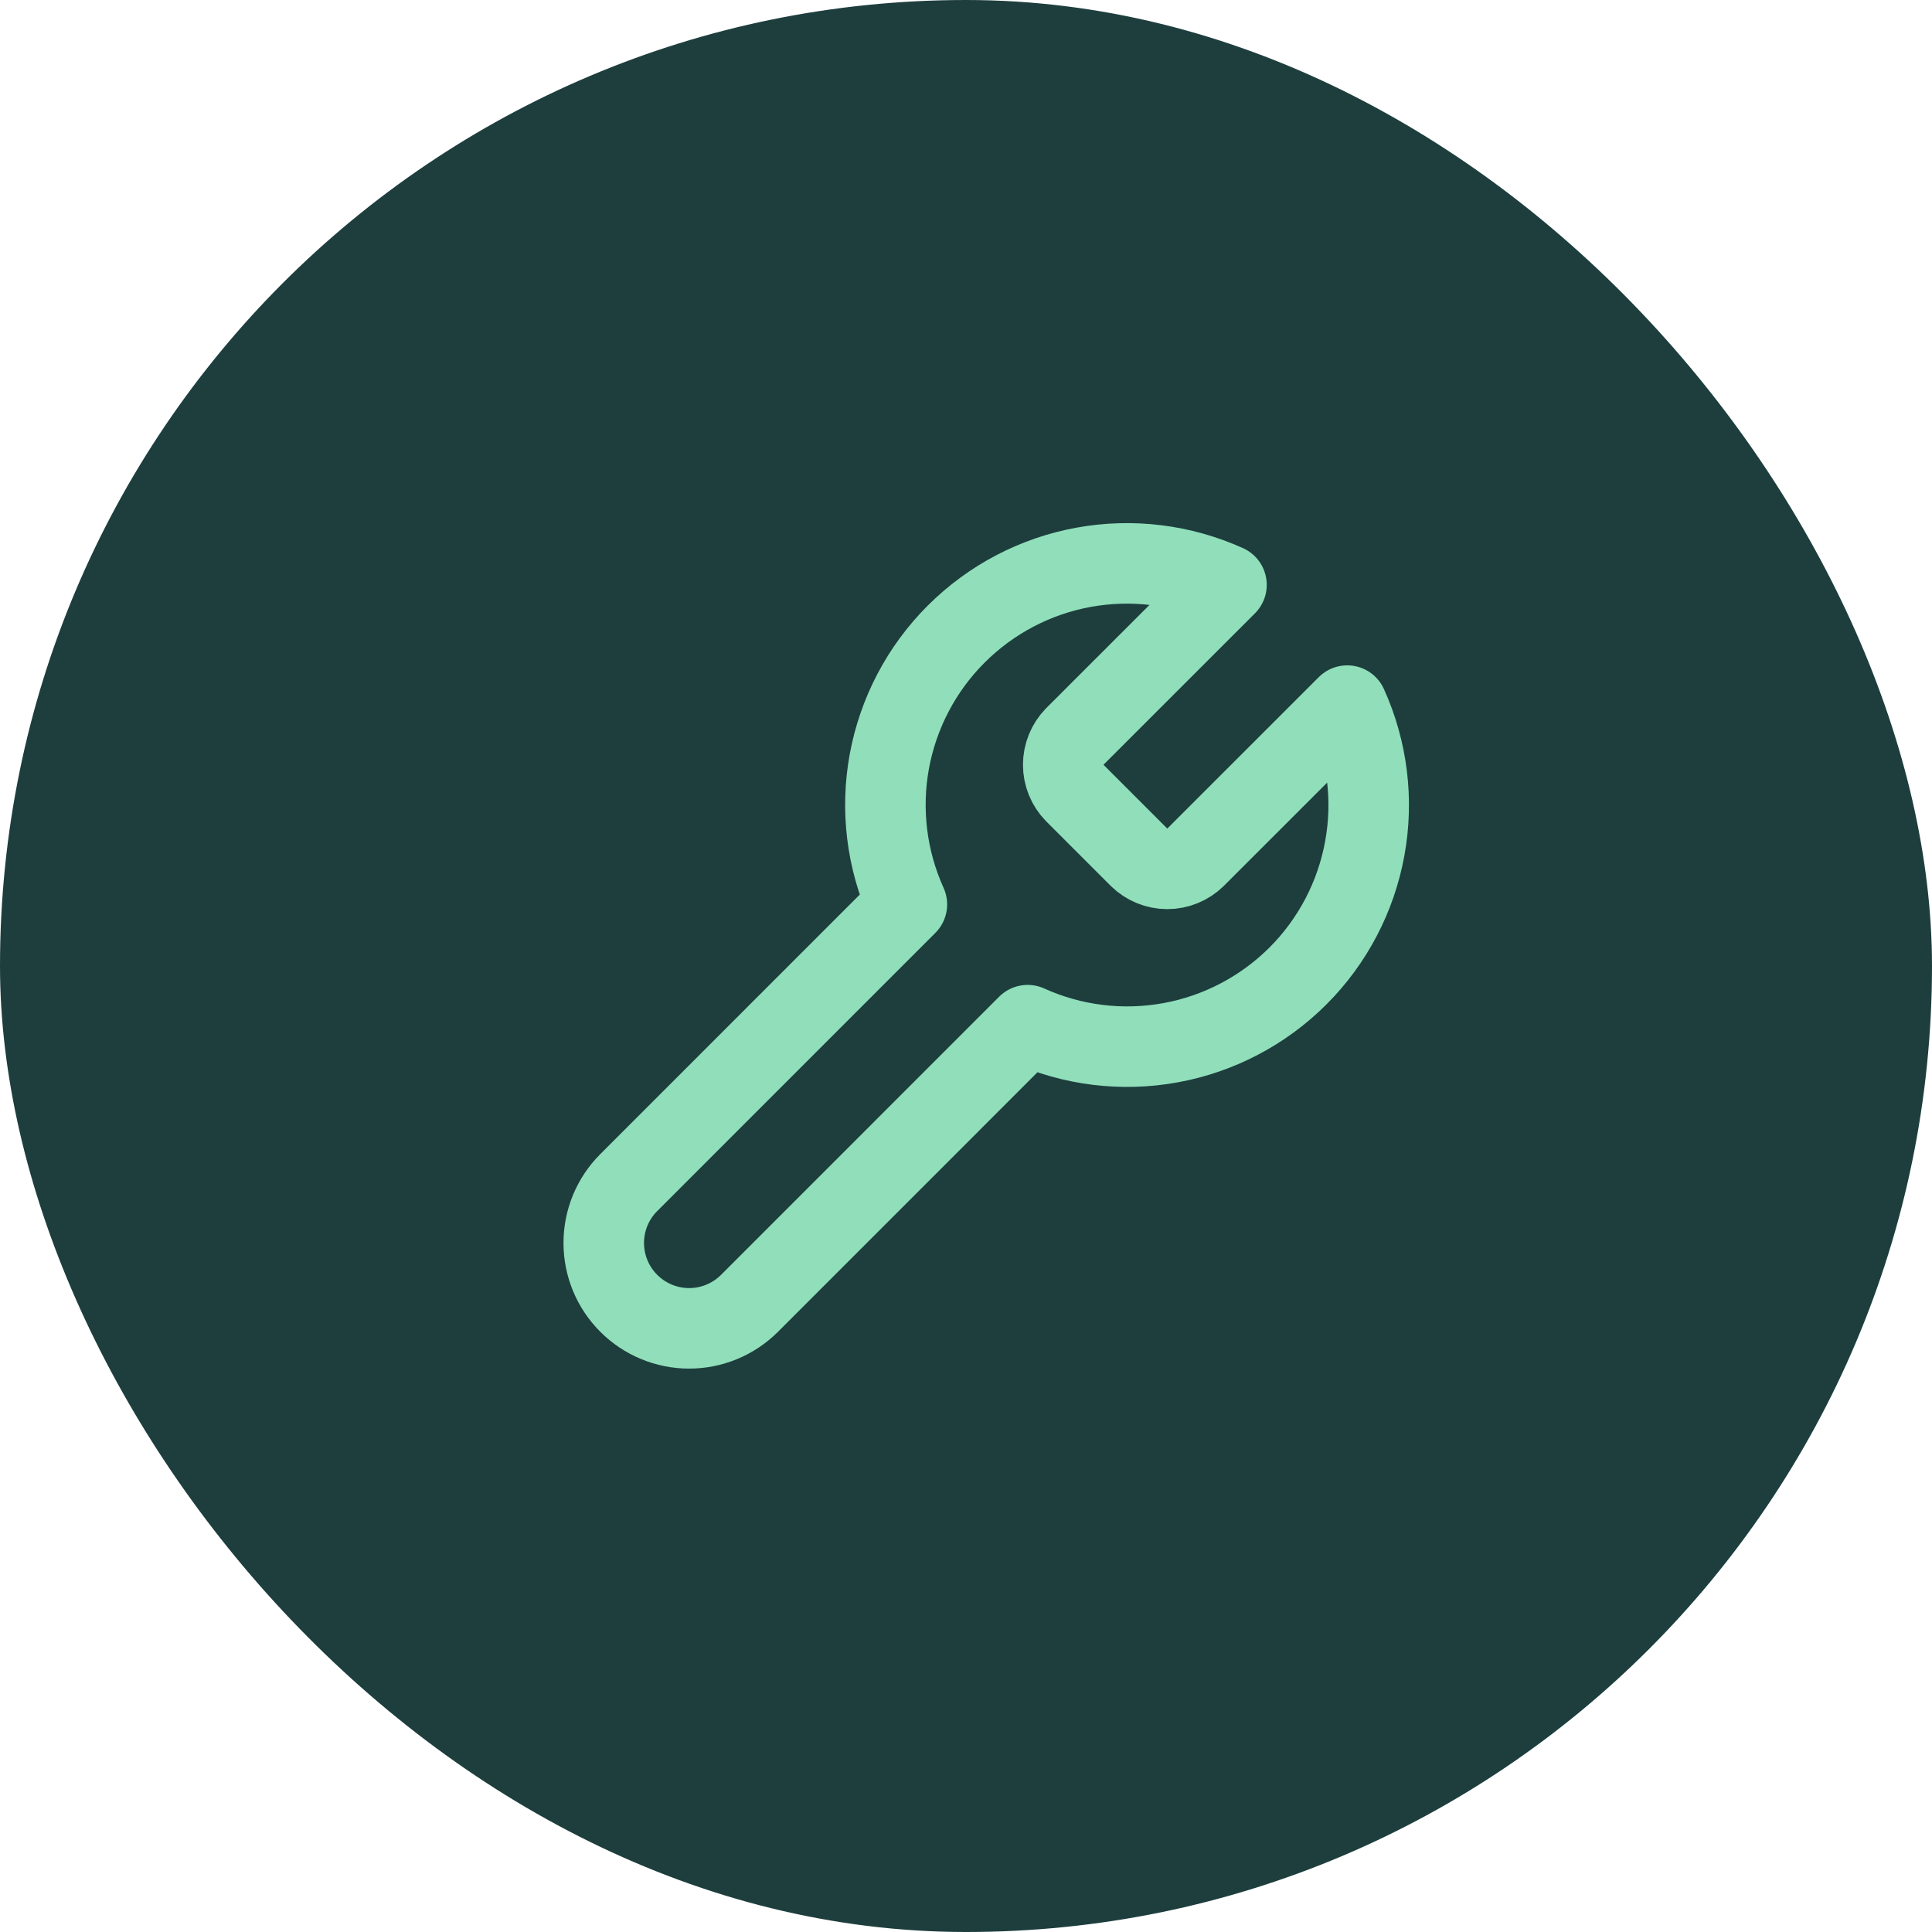 <svg width="40" height="40" viewBox="0 0 40 40" fill="none" xmlns="http://www.w3.org/2000/svg">
<rect width="40" height="40" rx="20" fill="#1E3E3E"></rect>
<path d="M22.251 15.25C22.098 15.406 22.013 15.616 22.013 15.834C22.013 16.052 22.098 16.261 22.251 16.417L23.584 17.75C23.74 17.903 23.95 17.989 24.168 17.989C24.386 17.989 24.595 17.903 24.751 17.75L27.893 14.609C28.312 15.535 28.439 16.567 28.256 17.566C28.074 18.566 27.592 19.487 26.873 20.206C26.154 20.924 25.234 21.407 24.234 21.589C23.234 21.771 22.202 21.645 21.276 21.225L15.518 26.984C15.186 27.315 14.737 27.502 14.268 27.502C13.799 27.502 13.349 27.315 13.018 26.984C12.686 26.652 12.5 26.203 12.5 25.734C12.5 25.265 12.686 24.815 13.018 24.484L18.776 18.725C18.357 17.799 18.23 16.768 18.412 15.768C18.595 14.768 19.077 13.847 19.796 13.129C20.515 12.41 21.435 11.927 22.435 11.745C23.435 11.563 24.467 11.69 25.393 12.109L22.259 15.242L22.251 15.25Z" stroke="#90DFBA" stroke-width="1.667" stroke-linecap="round" stroke-linejoin="round"></path>
</svg>
